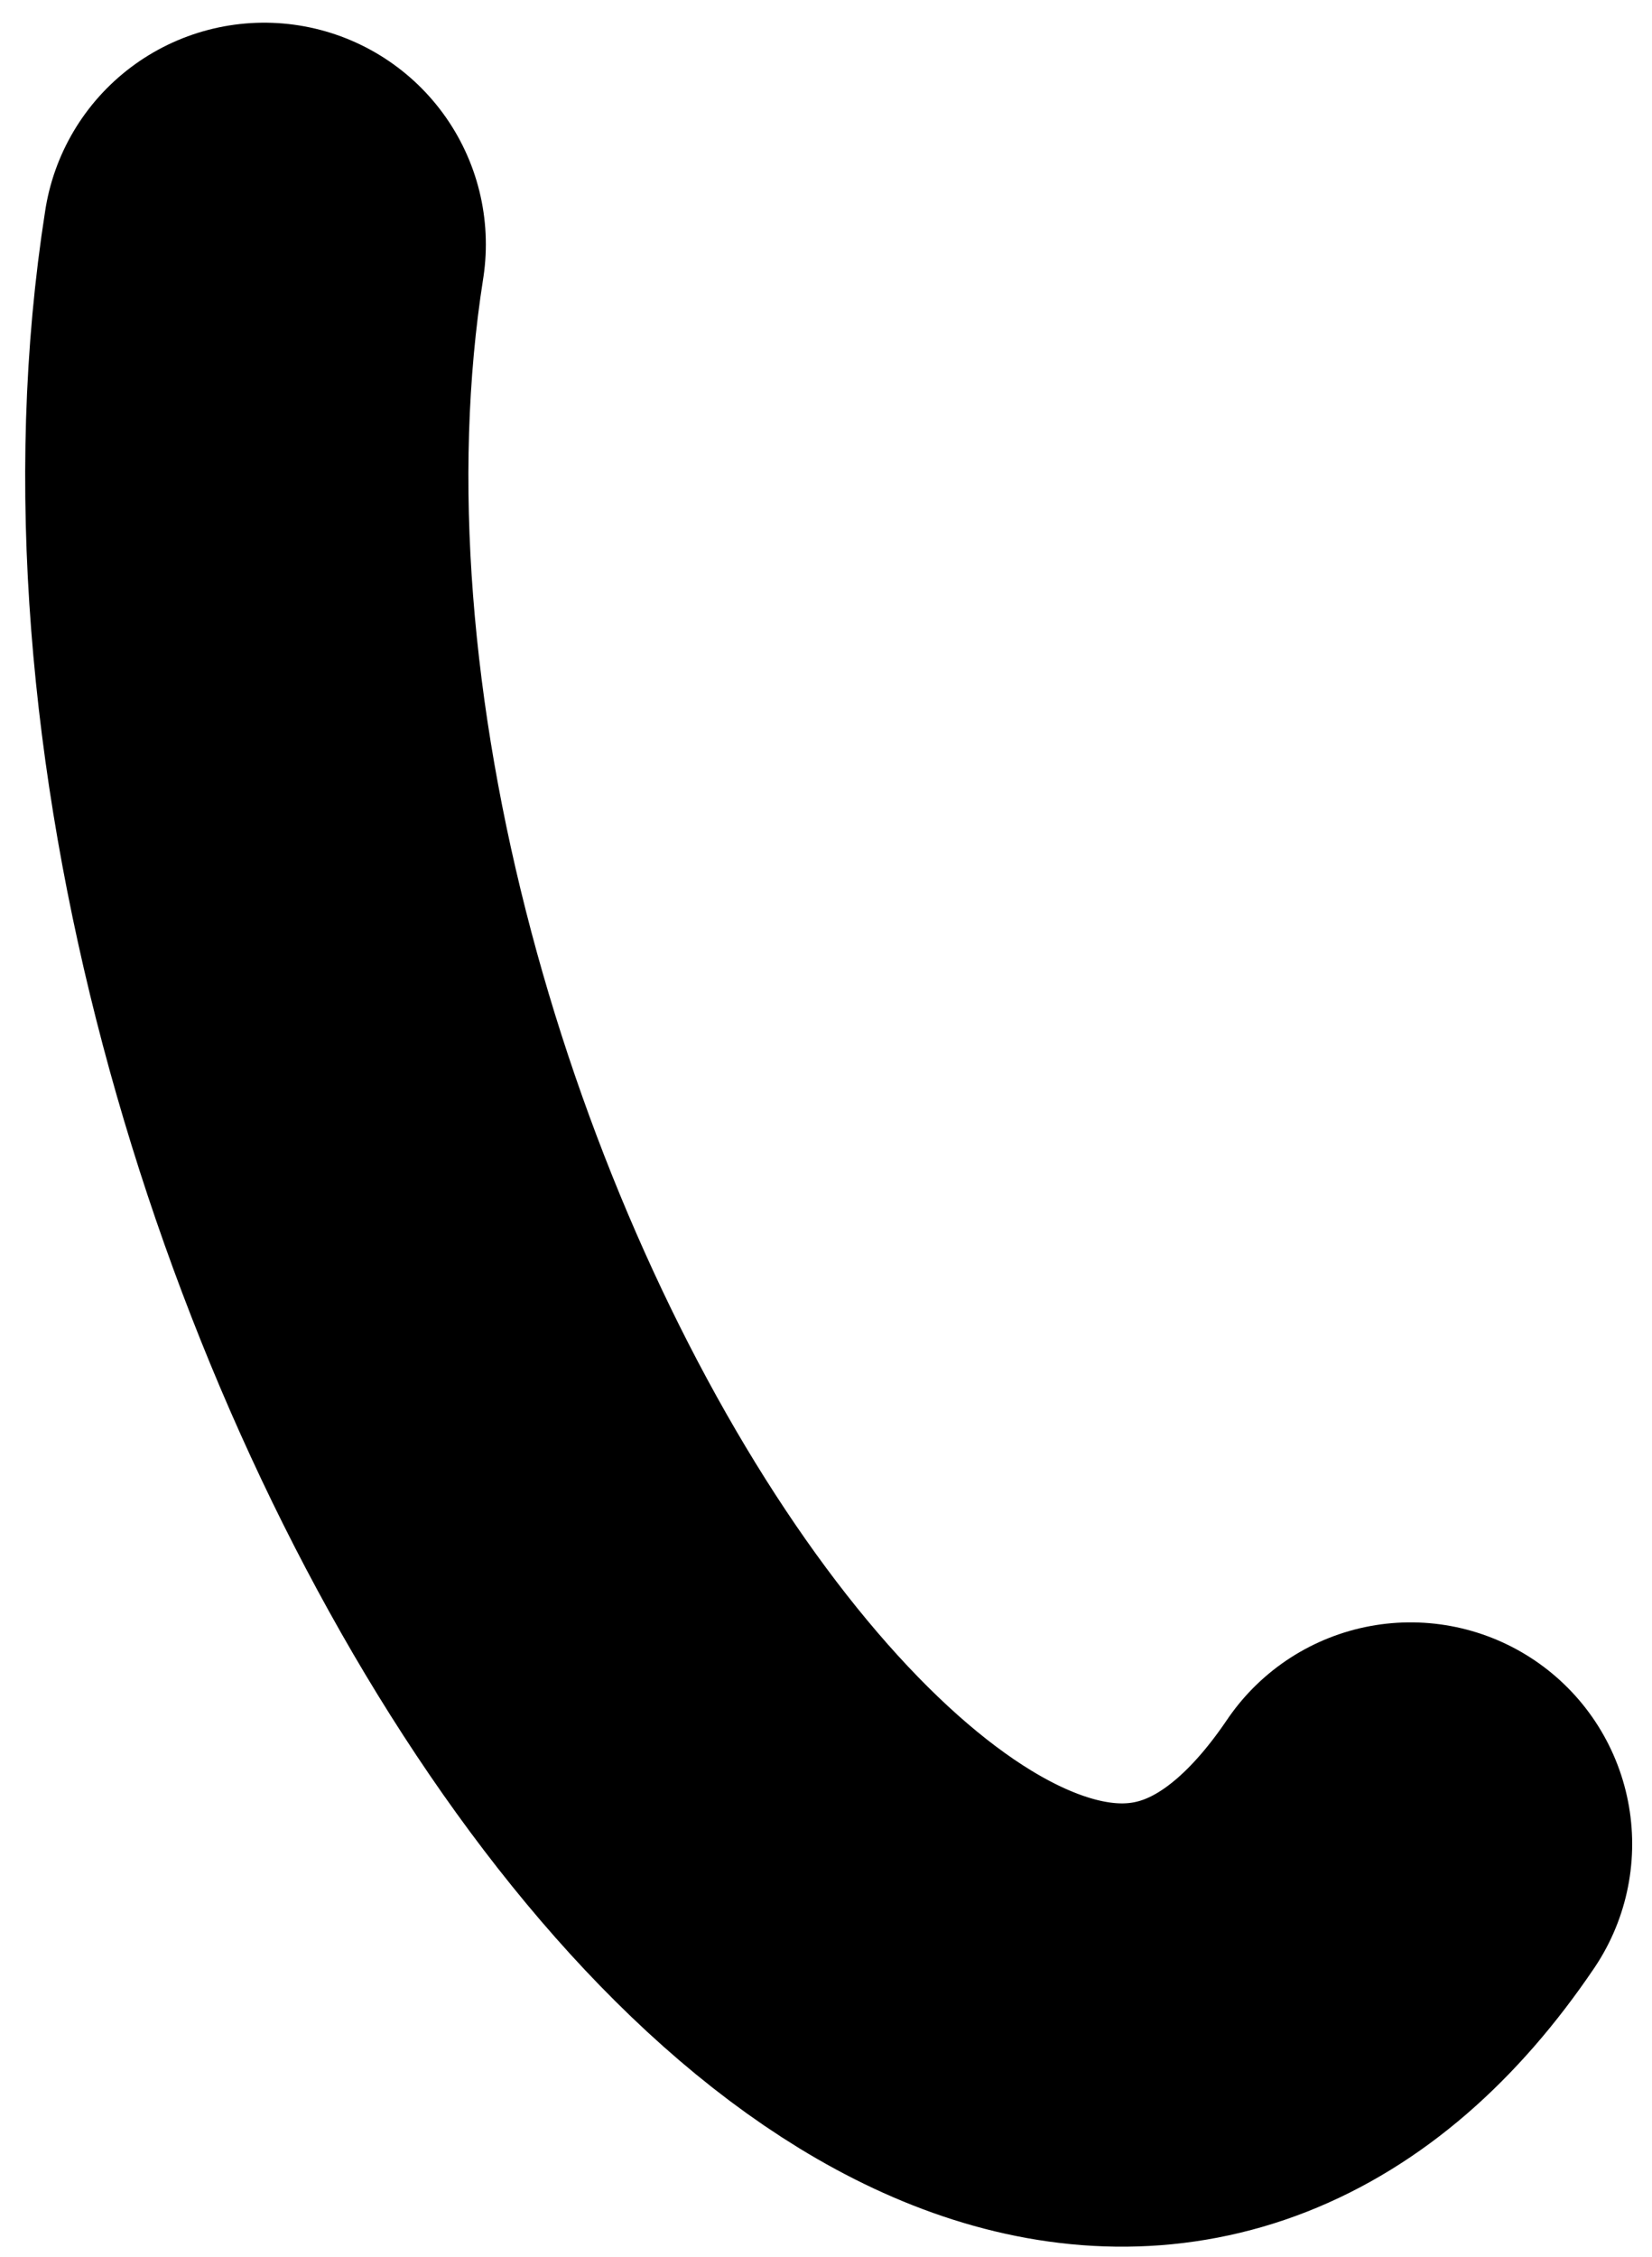 <svg width="41" height="56" viewBox="0 0 41 56" fill="none" xmlns="http://www.w3.org/2000/svg">
<path d="M35.008 45.758C23.828 62.286 2.852 29.608 6.558 6.063" stroke="black" stroke-width="11" stroke-linecap="round"/>
</svg>
